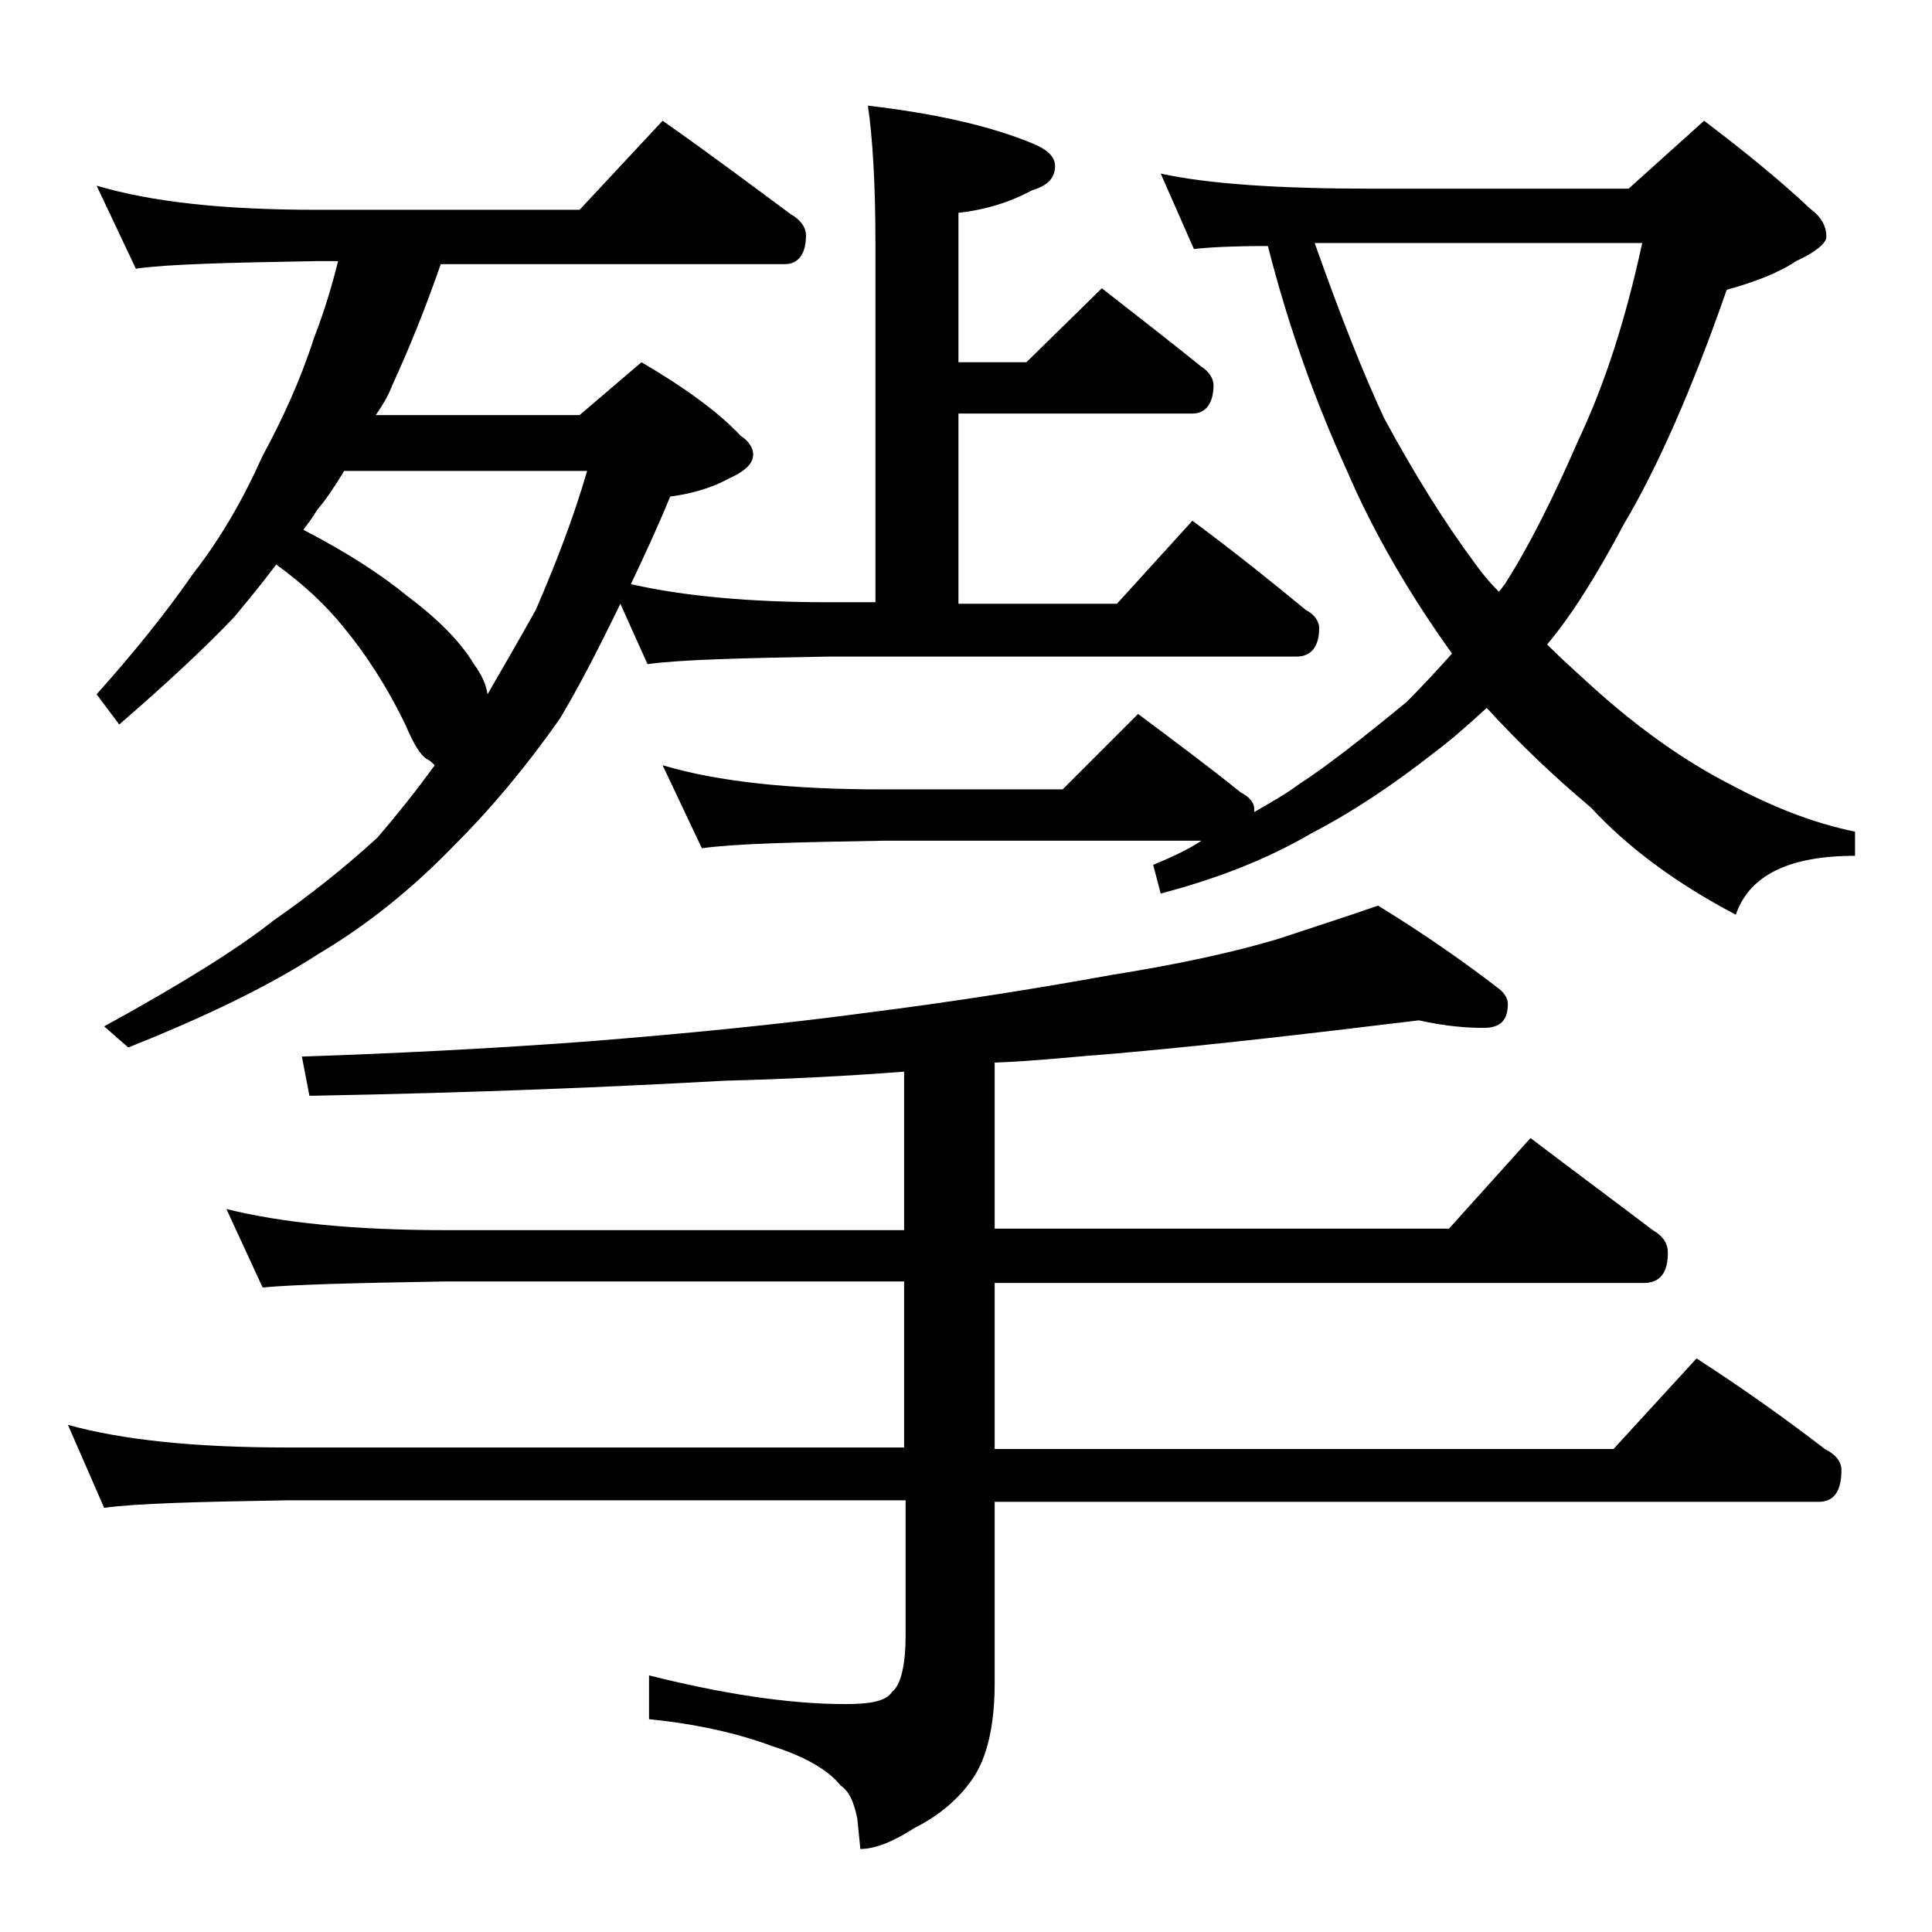 <?xml version="1.0" encoding="utf-8"?>
<!-- Generator: Adobe Illustrator 18.0.0, SVG Export Plug-In . SVG Version: 6.00 Build 0)  -->
<!DOCTYPE svg PUBLIC "-//W3C//DTD SVG 1.1//EN" "http://www.w3.org/Graphics/SVG/1.1/DTD/svg11.dtd">
<svg version="1.1" id="Layer_1" xmlns="http://www.w3.org/2000/svg" xmlns:xlink="http://www.w3.org/1999/xlink" x="0px" y="0px"
	 viewBox="0 0 128 128" enable-background="new 0 0 128 128" xml:space="preserve">
<path d="M94,67.6c-6.6,0.8-13.3,1.6-20.1,2.2c-2.7,0.2-5.3,0.5-8,0.6v11H96l5.4-6c2.9,2.2,5.6,4.2,8.1,6.1c0.7,0.4,1,0.9,1,1.5
	c0,1.3-0.5,2-1.6,2h-43v11h41l5.5-6c3.1,2,5.9,4,8.5,6c0.8,0.4,1.1,0.9,1.1,1.4c0,1.4-0.5,2.1-1.5,2.1H65.9v12c0,2.8-0.5,5-1.5,6.4
	c-0.9,1.3-2.2,2.4-3.8,3.2c-1.4,0.9-2.6,1.4-3.6,1.4l-0.2-2c-0.2-1-0.5-1.8-1.1-2.2c-0.8-1-2.3-1.9-4.5-2.6
	c-2.4-0.9-5.2-1.5-8.2-1.8v-2.9c4.8,1.2,9.2,1.9,13,1.9c1.7,0,2.7-0.2,3.1-0.8c0.6-0.5,0.9-1.8,0.9-3.8v-8.9H19
	c-5.9,0.1-10,0.2-12.1,0.5l-2.4-5.5c3.6,1,8.4,1.5,14.5,1.5h40.9v-11H29.5c-5.9,0.1-10,0.2-12.1,0.4L15,80.1
	c3.6,0.9,8.4,1.4,14.5,1.4h30.4V71C56,71.3,52,71.5,48,71.6c-7.2,0.4-16.4,0.8-27.5,1L20,70c5.9-0.2,12.2-0.5,18.9-1
	c6.3-0.5,12.5-1.1,18.5-1.9c6.3-0.8,11.8-1.7,16.2-2.5c4.4-0.7,8.1-1.5,11.1-2.4c2.4-0.8,4.6-1.5,6.6-2.2c3.1,1.9,5.8,3.8,8,5.5
	c0.4,0.3,0.6,0.7,0.6,1c0,1.1-0.5,1.6-1.6,1.6C97.2,68.1,95.8,68,94,67.6z M57.5,7c4.3,0.5,8,1.3,10.9,2.5c1,0.4,1.5,0.9,1.5,1.5
	c0,0.8-0.5,1.3-1.5,1.6c-1.5,0.8-3.1,1.3-4.9,1.5V24H68l5-4.9c2.3,1.8,4.5,3.5,6.6,5.2c0.5,0.3,0.8,0.8,0.8,1.2
	c0,1.2-0.5,1.9-1.4,1.9H63.5V40H74l5-5.5c2.7,2,5.2,4,7.5,5.9c0.6,0.3,0.9,0.8,0.9,1.2c0,1.2-0.5,1.9-1.5,1.9h-31
	c-5.8,0.1-9.8,0.2-12,0.5l-1.8-4c-1.5,3.1-2.8,5.6-4,7.6c-2.1,3-4.4,5.8-7,8.4c-2.8,2.9-5.8,5.3-9,7.2c-3.4,2.2-7.6,4.2-12.6,6.2
	l-1.6-1.4c5.1-2.8,8.8-5.1,11.2-7c2.3-1.6,4.6-3.4,6.9-5.5c1.2-1.4,2.5-3,3.8-4.8c-0.2-0.2-0.3-0.3-0.5-0.4c-0.4-0.2-0.9-1-1.4-2.2
	c-1.3-2.7-2.7-4.8-4.1-6.5c-1.2-1.5-2.7-2.9-4.5-4.2c-0.9,1.2-1.8,2.3-2.8,3.5c-2.1,2.2-4.6,4.5-7.6,7.1l-1.5-2
	c2.5-2.8,4.6-5.4,6.4-8c1.8-2.3,3.3-4.9,4.6-7.8c1.3-2.4,2.5-5,3.4-7.8c0.7-1.8,1.2-3.5,1.6-5.1H21c-5.9,0.1-9.9,0.2-12,0.5
	l-2.6-5.5c3.7,1.1,8.5,1.6,14.6,1.6h17.4L43.9,8c3,2.1,5.8,4.2,8.5,6.2c0.7,0.4,1,0.9,1,1.4c0,1.2-0.5,1.9-1.4,1.9H29.2
	c-1,2.9-2.1,5.6-3.2,8c-0.3,0.8-0.7,1.4-1.1,2h13.5l4.1-3.5c2.9,1.7,5.1,3.3,6.6,4.9c0.5,0.3,0.8,0.8,0.8,1.2c0,0.6-0.5,1.1-1.6,1.6
	c-1.1,0.6-2.4,1-3.9,1.2c-0.9,2.2-1.8,4.1-2.6,5.8c3.5,0.8,7.9,1.2,13.1,1.2H58V16.1C58,12.1,57.8,9,57.5,7z M20.1,35.1
	c2.9,1.5,5.2,3,6.9,4.4c2,1.5,3.5,3,4.4,4.5c0.5,0.7,0.8,1.3,0.9,2c1.1-1.9,2.2-3.8,3.2-5.6c1.3-3,2.5-6.1,3.4-9.2H22.8
	c-0.6,1-1.2,1.9-1.8,2.6C20.7,34.3,20.4,34.7,20.1,35.1z M76.9,11.5c3.2,0.7,7.9,1,14,1h17l5-4.5c2.9,2.2,5.2,4.1,7,5.8
	c0.8,0.6,1.1,1.2,1.1,1.9c0,0.4-0.7,1-2,1.6c-1.2,0.8-2.8,1.4-4.6,1.9c-2.3,6.6-4.6,11.8-6.8,15.5c-1.8,3.4-3.5,6.1-5.1,8
	c0.9,0.9,1.9,1.8,3,2.8c3.1,2.8,6.1,4.9,9,6.4c2.8,1.5,5.5,2.6,8.4,3.2v1.6c-4.4,0-7,1.3-7.9,3.9c-4-2.1-7.2-4.5-9.6-7.1
	c-2.5-2.1-4.8-4.3-6.9-6.6c-1.1,1-2.2,2-3.4,2.9c-2.8,2.2-5.5,4-8.2,5.4c-2.9,1.7-6.2,3-10,4l-0.5-1.9c1.2-0.5,2.3-1,3.2-1.6H58.5
	c-5.9,0.1-9.9,0.2-12,0.5l-2.6-5.5c3.7,1.1,8.5,1.6,14.6,1.6h11.9l5-5c2.4,1.8,4.7,3.5,6.8,5.2c0.6,0.3,0.9,0.7,0.9,1.1v0.2
	c1.2-0.7,2.1-1.2,2.9-1.8c2-1.3,4.4-3.2,7.2-5.5c1.1-1.1,2.1-2.2,3-3.2c-2.8-3.9-5.2-8-7-12.2c-2-4.4-3.8-9.3-5.2-14.8
	c-2.5,0-4.1,0.1-4.9,0.2L76.9,11.5z M87.1,16.1c1.7,4.8,3.2,8.6,4.6,11.6c2,3.7,4,6.9,6,9.6c0.5,0.7,1,1.3,1.6,1.9
	c0.2-0.2,0.3-0.4,0.4-0.5c1.6-2.5,3.2-5.7,4.9-9.6c1.7-3.6,3.1-7.9,4.2-13H87.1z"/>
</svg>
